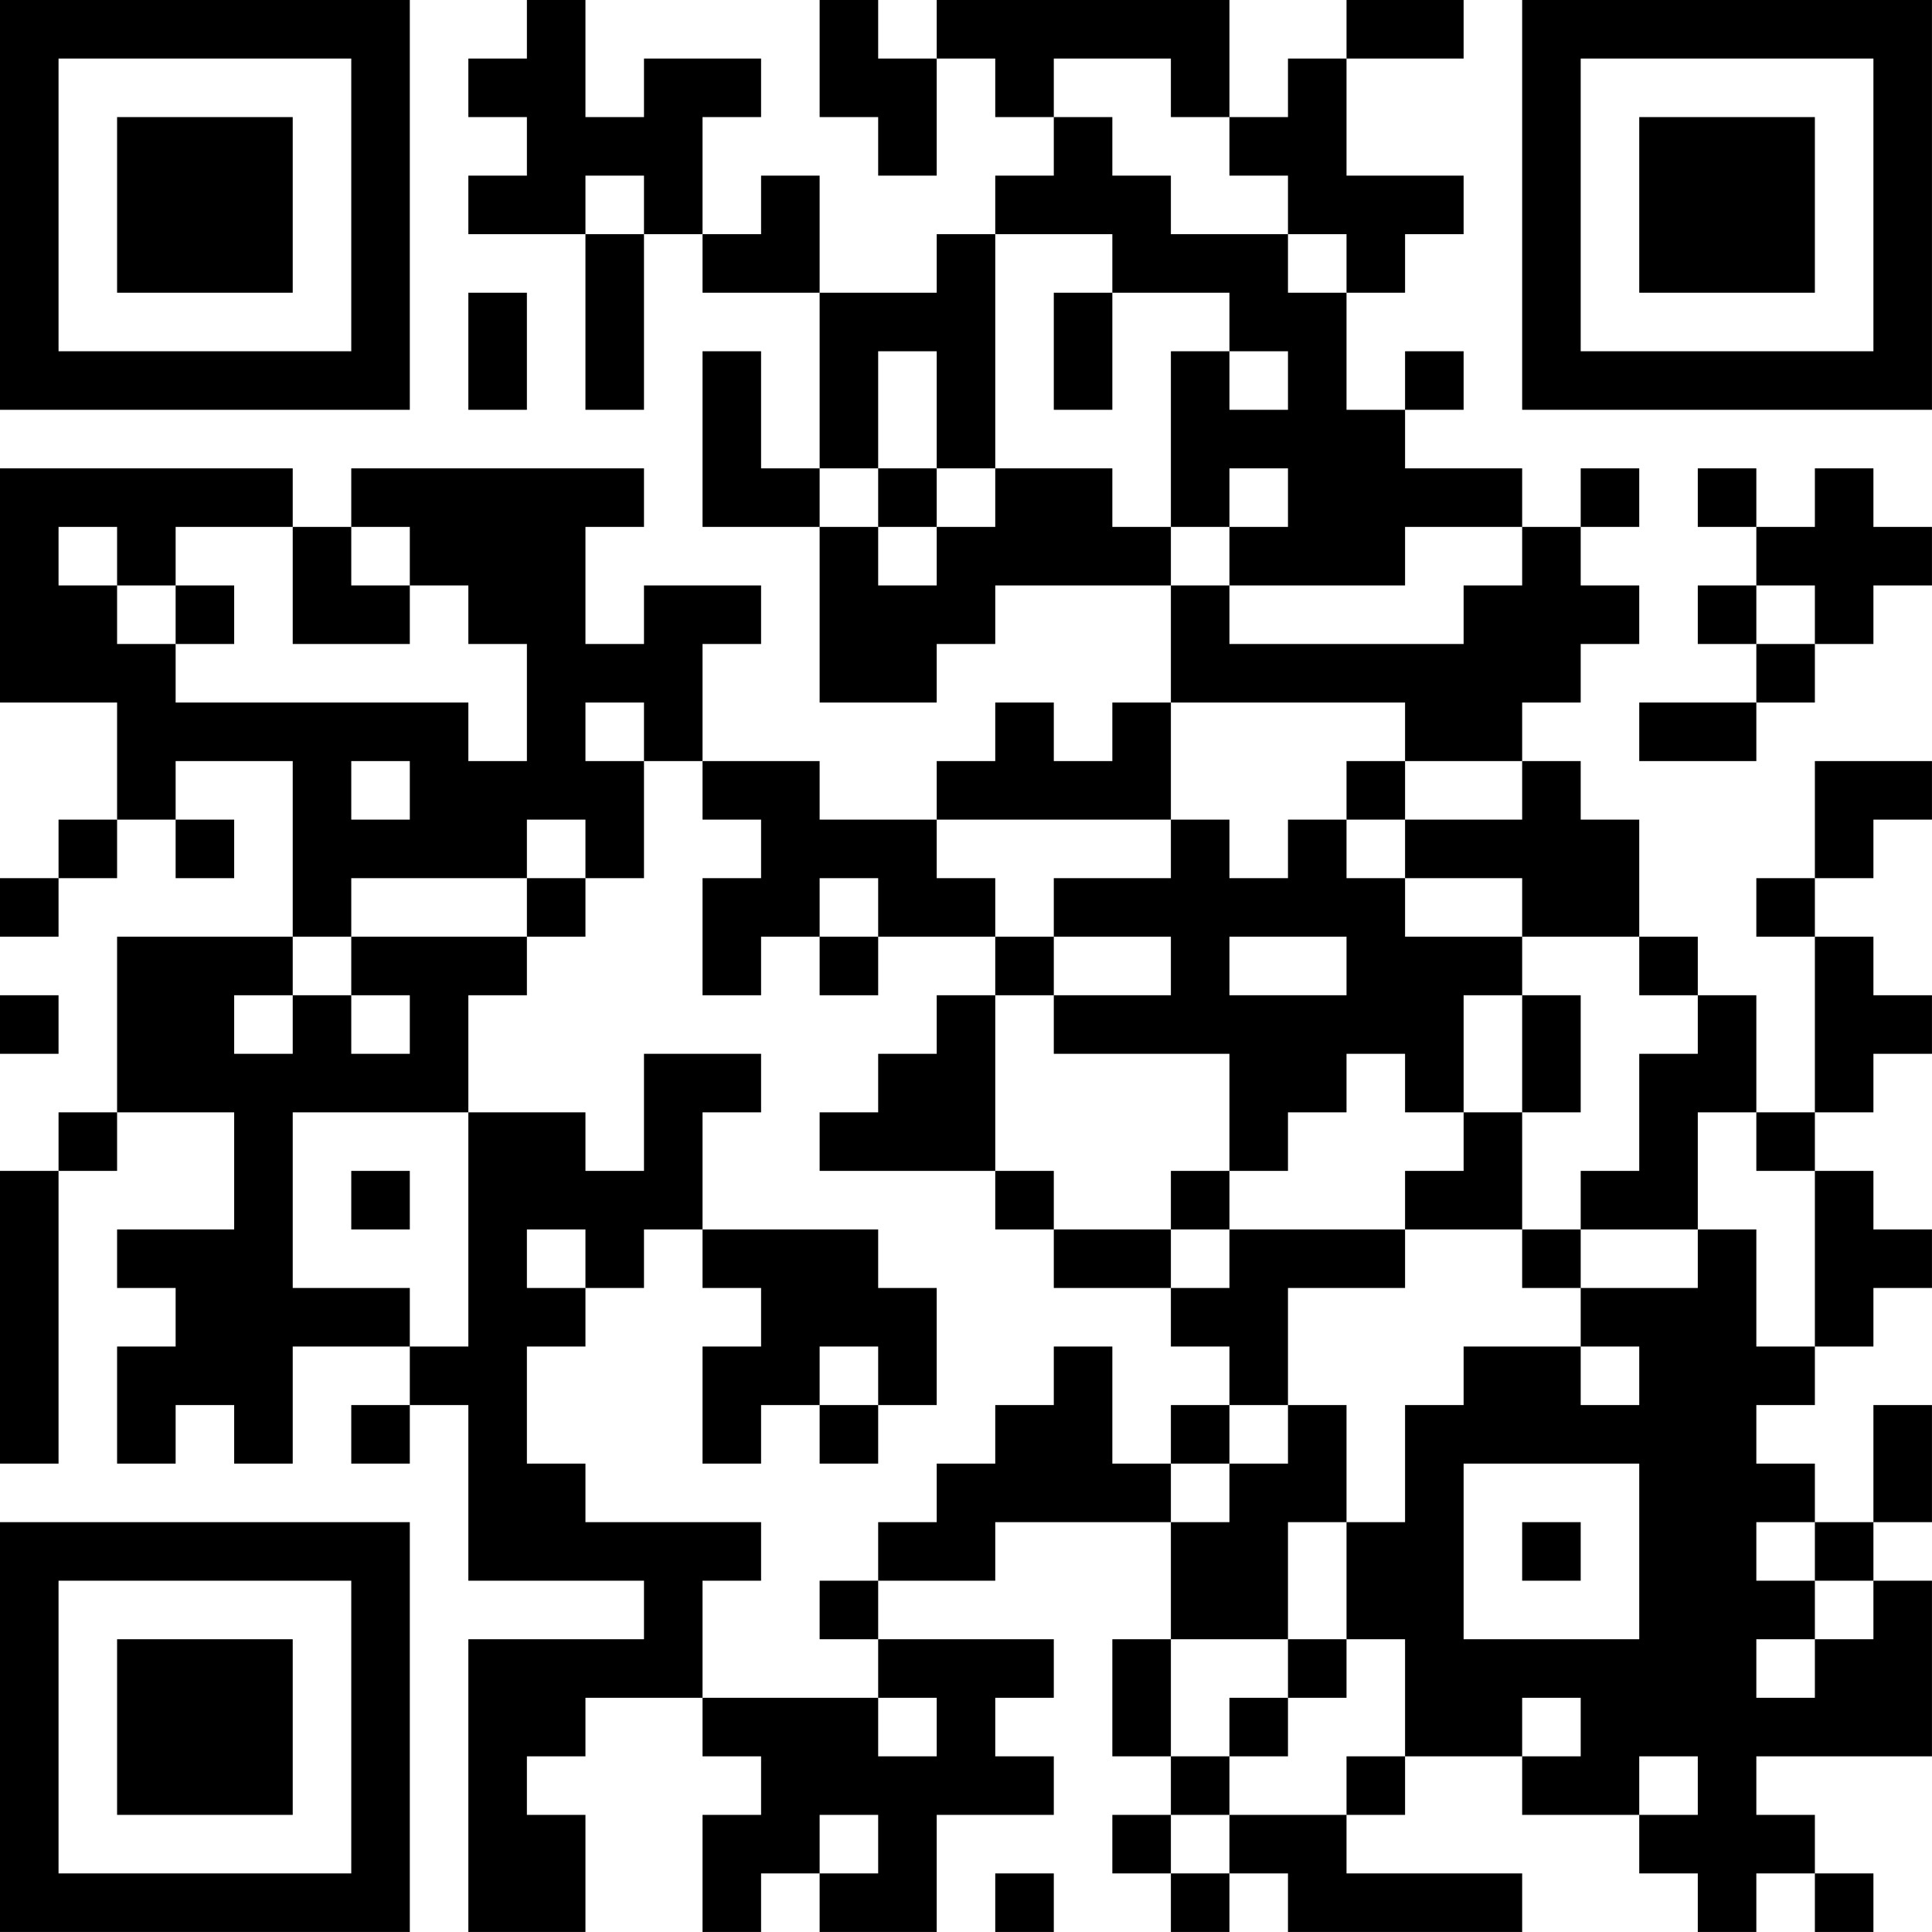 <?xml version="1.0" encoding="UTF-8"?>
<svg xmlns="http://www.w3.org/2000/svg" version="1.1" width="400" height="400" viewBox="0 0 400 400"><rect x="0" y="0" width="400" height="400" fill="#ffffff"/><g transform="scale(12.121)"><g transform="translate(0,0)"><path fill-rule="evenodd" d="M9 0L9 1L8 1L8 2L9 2L9 3L8 3L8 4L10 4L10 7L11 7L11 4L12 4L12 5L14 5L14 8L13 8L13 6L12 6L12 9L14 9L14 12L16 12L16 11L17 11L17 10L20 10L20 12L19 12L19 13L18 13L18 12L17 12L17 13L16 13L16 14L14 14L14 13L12 13L12 11L13 11L13 10L11 10L11 11L10 11L10 9L11 9L11 8L6 8L6 9L5 9L5 8L0 8L0 12L2 12L2 14L1 14L1 15L0 15L0 16L1 16L1 15L2 15L2 14L3 14L3 15L4 15L4 14L3 14L3 13L5 13L5 16L2 16L2 19L1 19L1 20L0 20L0 25L1 25L1 20L2 20L2 19L4 19L4 21L2 21L2 22L3 22L3 23L2 23L2 25L3 25L3 24L4 24L4 25L5 25L5 23L7 23L7 24L6 24L6 25L7 25L7 24L8 24L8 27L11 27L11 28L8 28L8 33L10 33L10 31L9 31L9 30L10 30L10 29L12 29L12 30L13 30L13 31L12 31L12 33L13 33L13 32L14 32L14 33L16 33L16 31L18 31L18 30L17 30L17 29L18 29L18 28L15 28L15 27L17 27L17 26L20 26L20 28L19 28L19 30L20 30L20 31L19 31L19 32L20 32L20 33L21 33L21 32L22 32L22 33L26 33L26 32L23 32L23 31L24 31L24 30L26 30L26 31L28 31L28 32L29 32L29 33L30 33L30 32L31 32L31 33L32 33L32 32L31 32L31 31L30 31L30 30L33 30L33 27L32 27L32 26L33 26L33 24L32 24L32 26L31 26L31 25L30 25L30 24L31 24L31 23L32 23L32 22L33 22L33 21L32 21L32 20L31 20L31 19L32 19L32 18L33 18L33 17L32 17L32 16L31 16L31 15L32 15L32 14L33 14L33 13L31 13L31 15L30 15L30 16L31 16L31 19L30 19L30 17L29 17L29 16L28 16L28 14L27 14L27 13L26 13L26 12L27 12L27 11L28 11L28 10L27 10L27 9L28 9L28 8L27 8L27 9L26 9L26 8L24 8L24 7L25 7L25 6L24 6L24 7L23 7L23 5L24 5L24 4L25 4L25 3L23 3L23 1L25 1L25 0L23 0L23 1L22 1L22 2L21 2L21 0L16 0L16 1L15 1L15 0L14 0L14 2L15 2L15 3L16 3L16 1L17 1L17 2L18 2L18 3L17 3L17 4L16 4L16 5L14 5L14 3L13 3L13 4L12 4L12 2L13 2L13 1L11 1L11 2L10 2L10 0ZM18 1L18 2L19 2L19 3L20 3L20 4L22 4L22 5L23 5L23 4L22 4L22 3L21 3L21 2L20 2L20 1ZM10 3L10 4L11 4L11 3ZM17 4L17 8L16 8L16 6L15 6L15 8L14 8L14 9L15 9L15 10L16 10L16 9L17 9L17 8L19 8L19 9L20 9L20 10L21 10L21 11L25 11L25 10L26 10L26 9L24 9L24 10L21 10L21 9L22 9L22 8L21 8L21 9L20 9L20 6L21 6L21 7L22 7L22 6L21 6L21 5L19 5L19 4ZM8 5L8 7L9 7L9 5ZM18 5L18 7L19 7L19 5ZM15 8L15 9L16 9L16 8ZM29 8L29 9L30 9L30 10L29 10L29 11L30 11L30 12L28 12L28 13L30 13L30 12L31 12L31 11L32 11L32 10L33 10L33 9L32 9L32 8L31 8L31 9L30 9L30 8ZM1 9L1 10L2 10L2 11L3 11L3 12L8 12L8 13L9 13L9 11L8 11L8 10L7 10L7 9L6 9L6 10L7 10L7 11L5 11L5 9L3 9L3 10L2 10L2 9ZM3 10L3 11L4 11L4 10ZM30 10L30 11L31 11L31 10ZM10 12L10 13L11 13L11 15L10 15L10 14L9 14L9 15L6 15L6 16L5 16L5 17L4 17L4 18L5 18L5 17L6 17L6 18L7 18L7 17L6 17L6 16L9 16L9 17L8 17L8 19L5 19L5 22L7 22L7 23L8 23L8 19L10 19L10 20L11 20L11 18L13 18L13 19L12 19L12 21L11 21L11 22L10 22L10 21L9 21L9 22L10 22L10 23L9 23L9 25L10 25L10 26L13 26L13 27L12 27L12 29L15 29L15 30L16 30L16 29L15 29L15 28L14 28L14 27L15 27L15 26L16 26L16 25L17 25L17 24L18 24L18 23L19 23L19 25L20 25L20 26L21 26L21 25L22 25L22 24L23 24L23 26L22 26L22 28L20 28L20 30L21 30L21 31L20 31L20 32L21 32L21 31L23 31L23 30L24 30L24 28L23 28L23 26L24 26L24 24L25 24L25 23L27 23L27 24L28 24L28 23L27 23L27 22L29 22L29 21L30 21L30 23L31 23L31 20L30 20L30 19L29 19L29 21L27 21L27 20L28 20L28 18L29 18L29 17L28 17L28 16L26 16L26 15L24 15L24 14L26 14L26 13L24 13L24 12L20 12L20 14L16 14L16 15L17 15L17 16L15 16L15 15L14 15L14 16L13 16L13 17L12 17L12 15L13 15L13 14L12 14L12 13L11 13L11 12ZM6 13L6 14L7 14L7 13ZM23 13L23 14L22 14L22 15L21 15L21 14L20 14L20 15L18 15L18 16L17 16L17 17L16 17L16 18L15 18L15 19L14 19L14 20L17 20L17 21L18 21L18 22L20 22L20 23L21 23L21 24L20 24L20 25L21 25L21 24L22 24L22 22L24 22L24 21L26 21L26 22L27 22L27 21L26 21L26 19L27 19L27 17L26 17L26 16L24 16L24 15L23 15L23 14L24 14L24 13ZM9 15L9 16L10 16L10 15ZM14 16L14 17L15 17L15 16ZM18 16L18 17L17 17L17 20L18 20L18 21L20 21L20 22L21 22L21 21L24 21L24 20L25 20L25 19L26 19L26 17L25 17L25 19L24 19L24 18L23 18L23 19L22 19L22 20L21 20L21 18L18 18L18 17L20 17L20 16ZM21 16L21 17L23 17L23 16ZM0 17L0 18L1 18L1 17ZM6 20L6 21L7 21L7 20ZM20 20L20 21L21 21L21 20ZM12 21L12 22L13 22L13 23L12 23L12 25L13 25L13 24L14 24L14 25L15 25L15 24L16 24L16 22L15 22L15 21ZM14 23L14 24L15 24L15 23ZM25 25L25 28L28 28L28 25ZM26 26L26 27L27 27L27 26ZM30 26L30 27L31 27L31 28L30 28L30 29L31 29L31 28L32 28L32 27L31 27L31 26ZM22 28L22 29L21 29L21 30L22 30L22 29L23 29L23 28ZM26 29L26 30L27 30L27 29ZM28 30L28 31L29 31L29 30ZM14 31L14 32L15 32L15 31ZM17 32L17 33L18 33L18 32ZM0 0L0 7L7 7L7 0ZM1 1L1 6L6 6L6 1ZM2 2L2 5L5 5L5 2ZM26 0L26 7L33 7L33 0ZM27 1L27 6L32 6L32 1ZM28 2L28 5L31 5L31 2ZM0 26L0 33L7 33L7 26ZM1 27L1 32L6 32L6 27ZM2 28L2 31L5 31L5 28Z" fill="#000000"/></g></g></svg>
